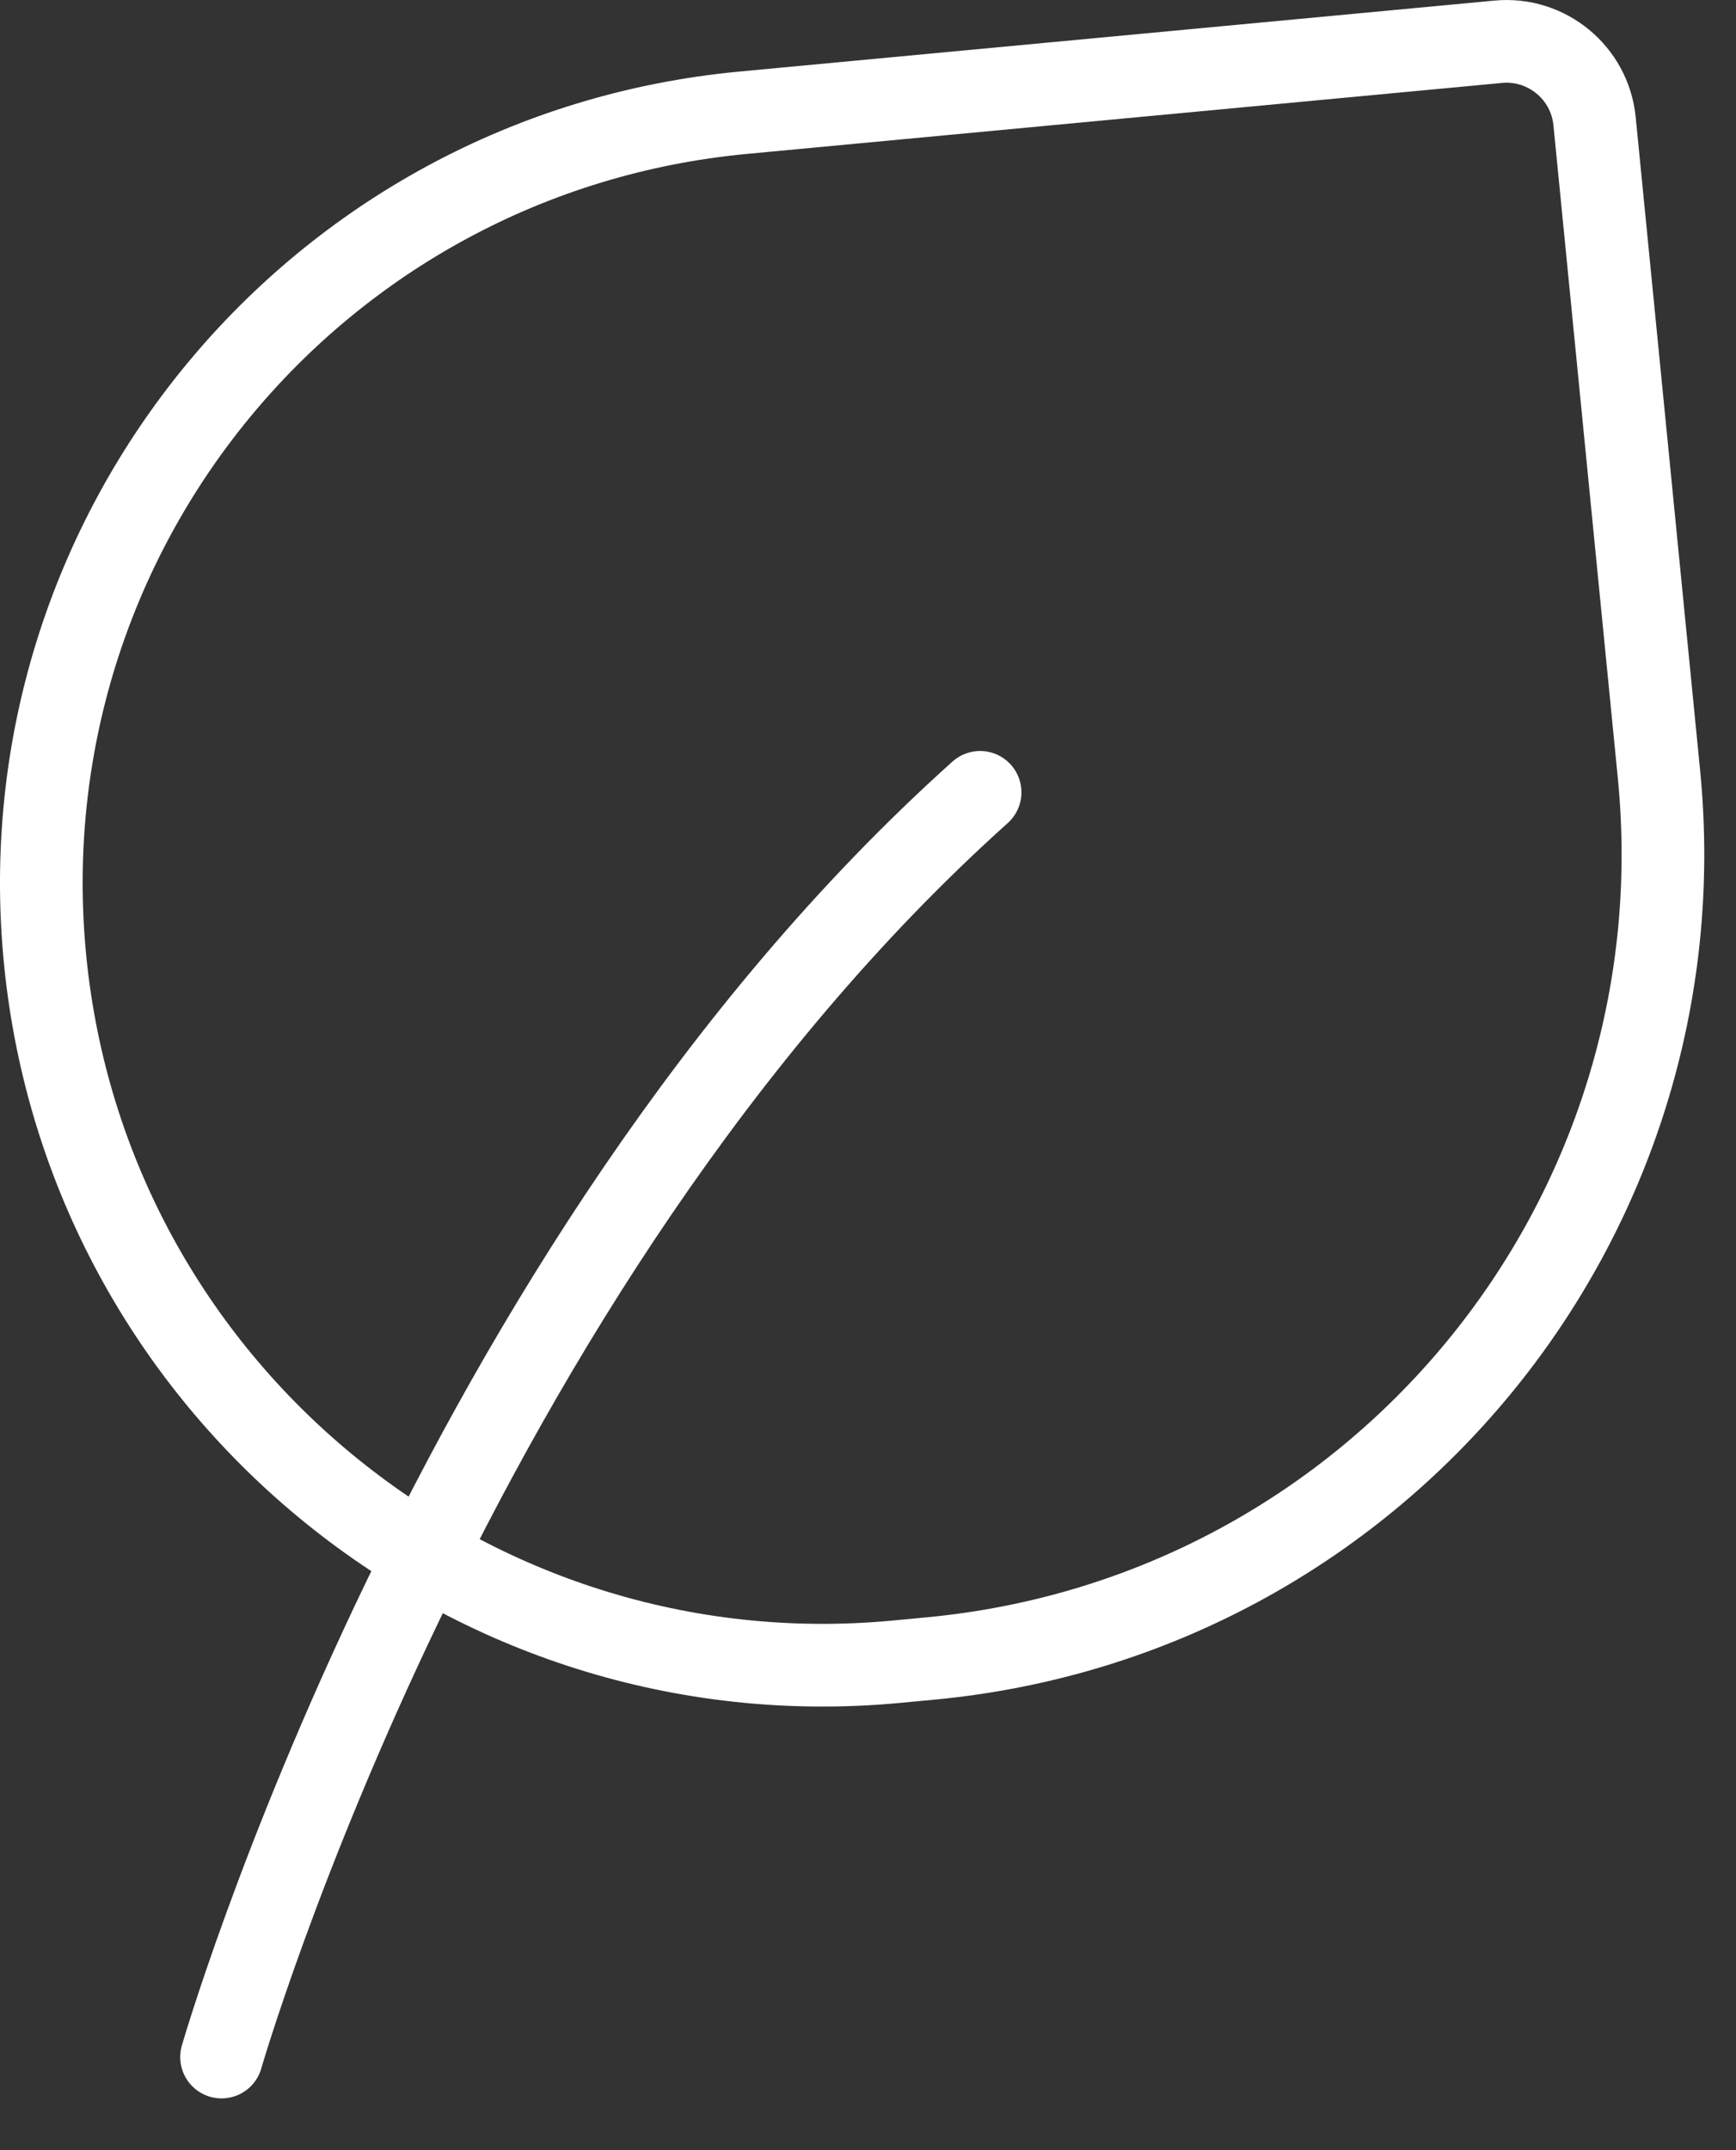 <svg xmlns="http://www.w3.org/2000/svg" fill="none" viewBox="0 0 21 26" height="26" width="21">
<rect x="0" y="0" width="21" height="26" fill="#333333" stroke="none"/>
<path stroke-linejoin="round" stroke-linecap="round" stroke="white" d="M2.68 24.874C2.68 24.874 5.433 15.339 11.856 9.581"></path>
<path stroke-linejoin="round" stroke-linecap="round" stroke="white" d="M11.252 20.055L10.84 20.094C5.665 20.58 1.056 16.781 0.546 11.609C0.036 6.436 3.817 1.849 8.992 1.363L18.124 0.505C18.71 0.45 19.231 0.88 19.289 1.465L20.068 9.36C20.601 14.759 16.653 19.548 11.252 20.055Z"></path>
</svg>
